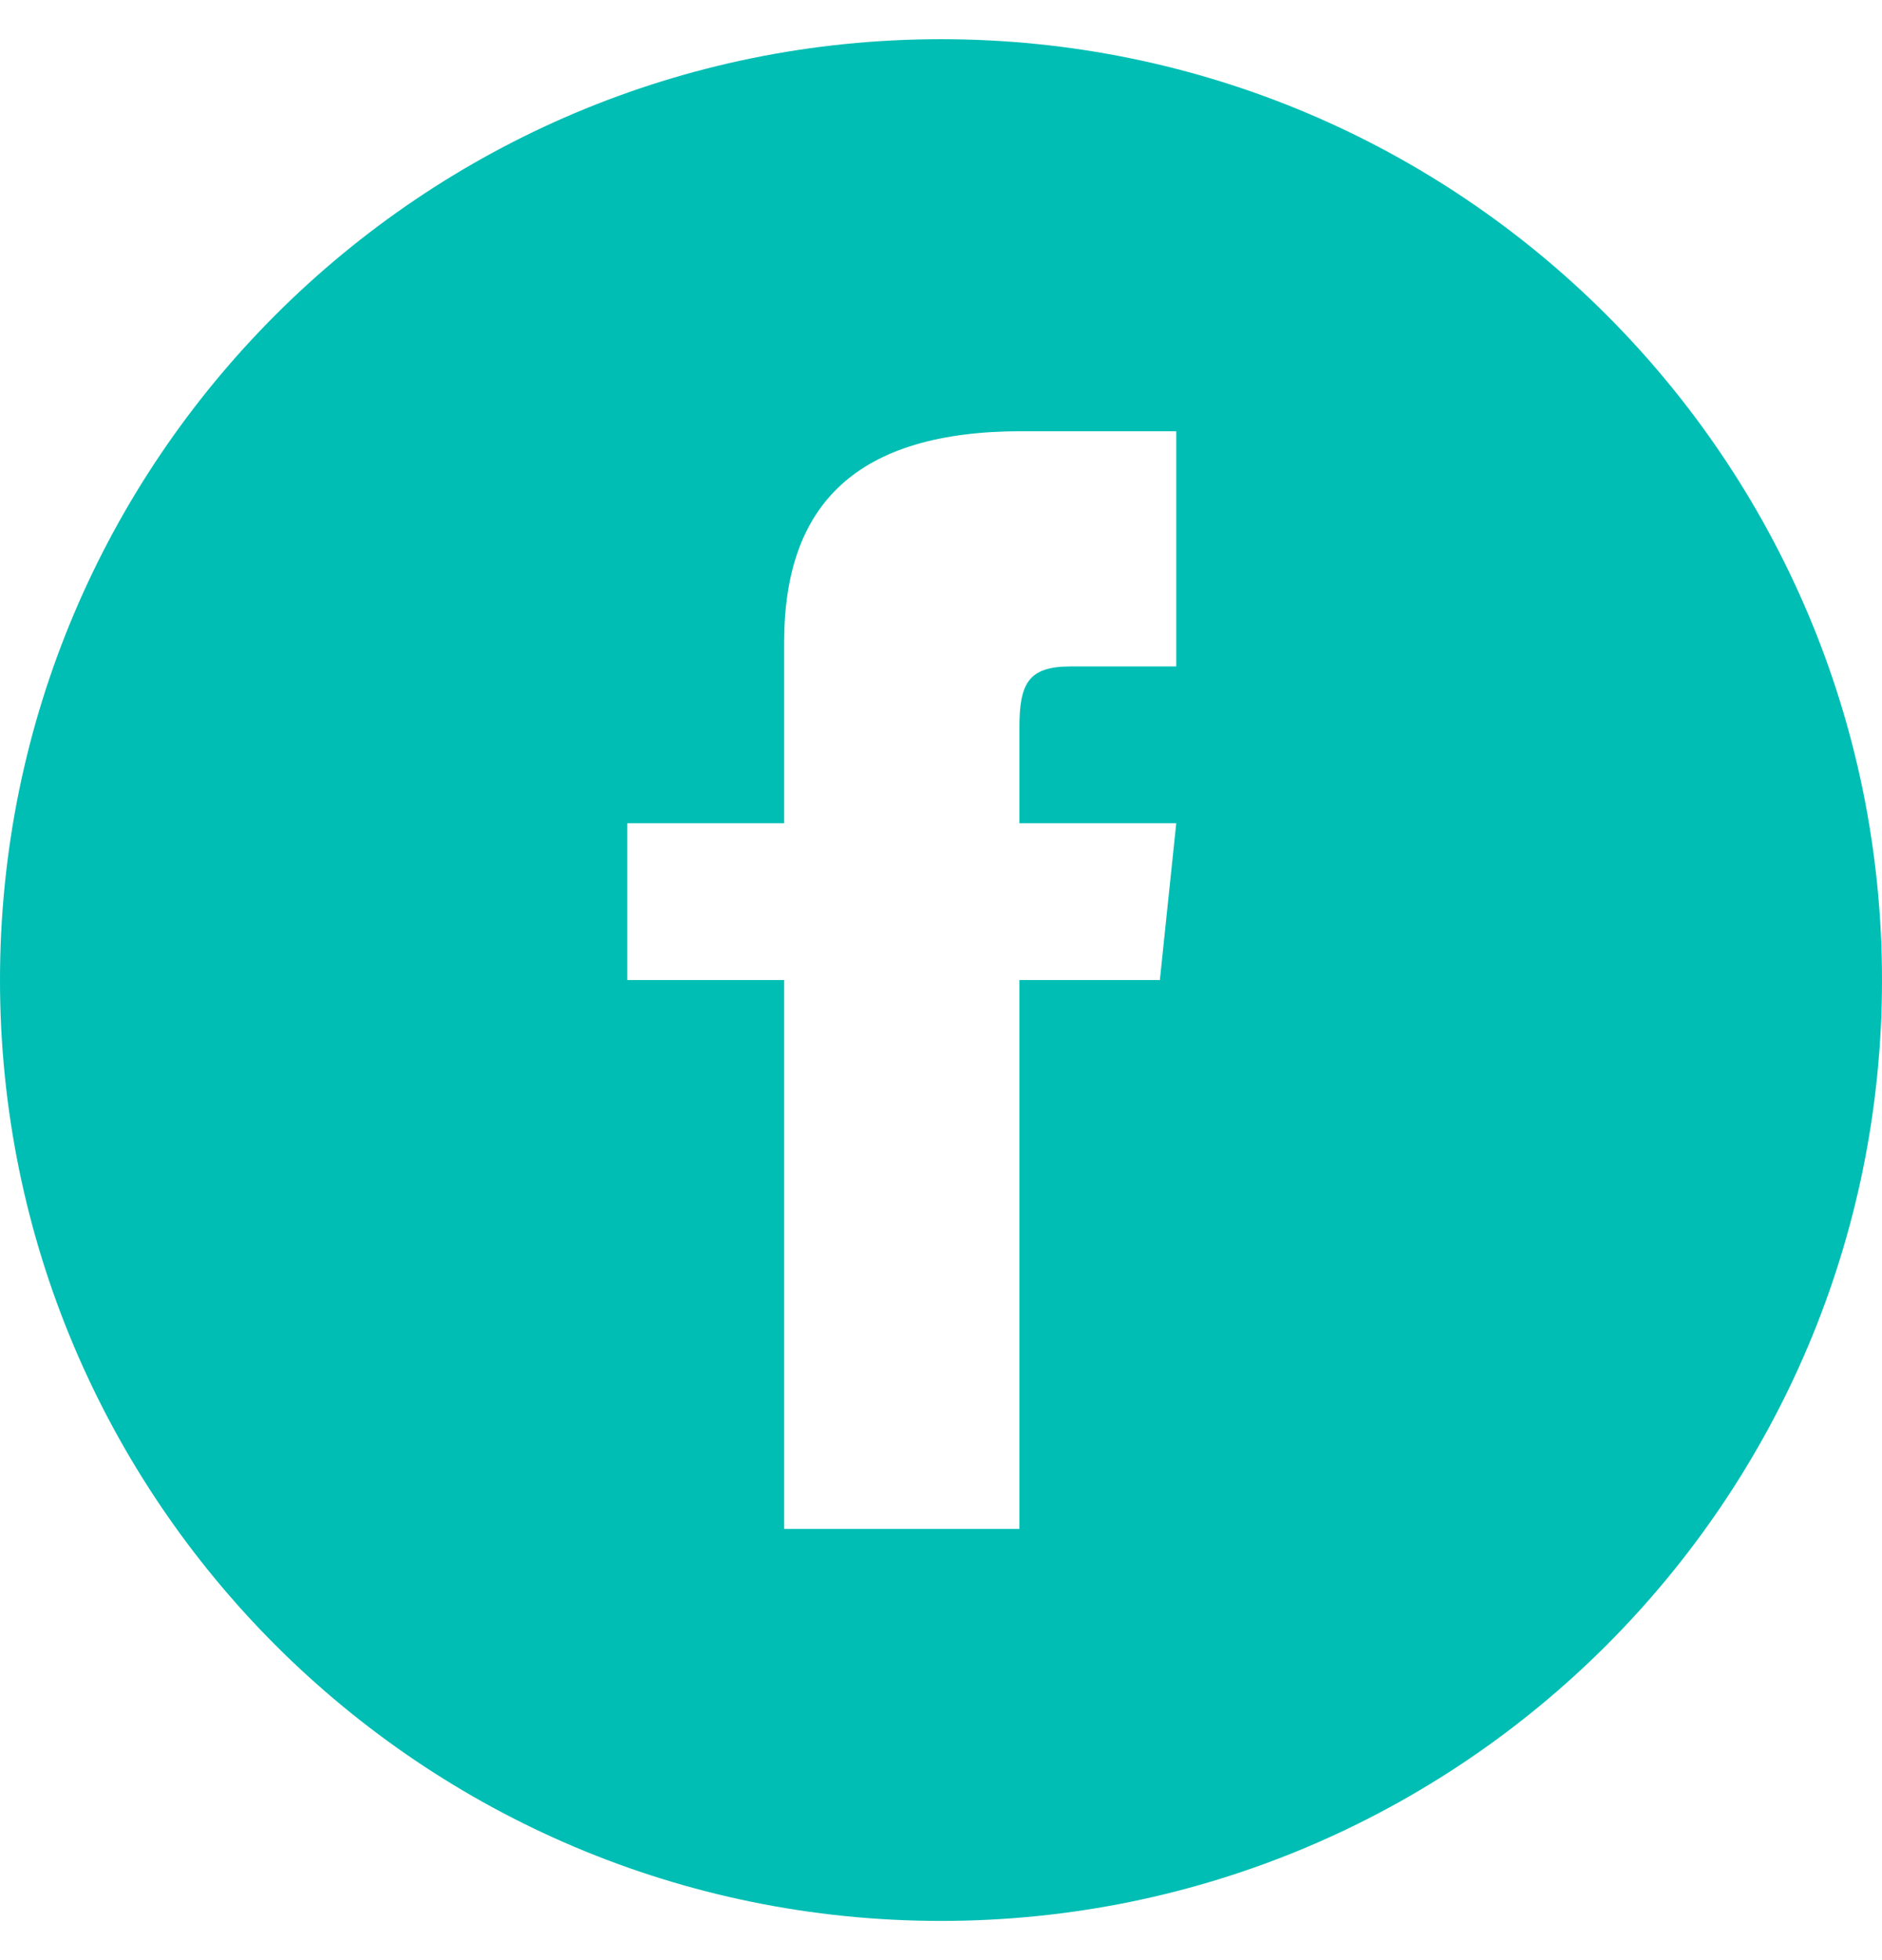 <svg width="24" height="25" viewBox="0 0 24 25" fill="none" xmlns="http://www.w3.org/2000/svg">
<g clip-path="url(#clip0_291_2735)">
<path d="M12 0.5C5.373 0.5 0 5.873 0 12.5C0 19.127 5.373 24.5 12 24.5C18.627 24.5 24 19.127 24 12.5C24 5.873 18.627 0.5 12 0.5ZM15 8.5H13.65C13.112 8.5 13 8.721 13 9.278V10.5H15L14.791 12.5H13V19.5H10V12.5H8V10.5H10V8.192C10 6.423 10.931 5.5 13.029 5.5H15V8.5Z" fill="#00BEB4"/>
</g>
<defs>
<clipPath id="clip0_291_2735">
<rect width="24" height="24" fill="white" transform="translate(0 0.5)"/>
</clipPath>
</defs>
</svg>

